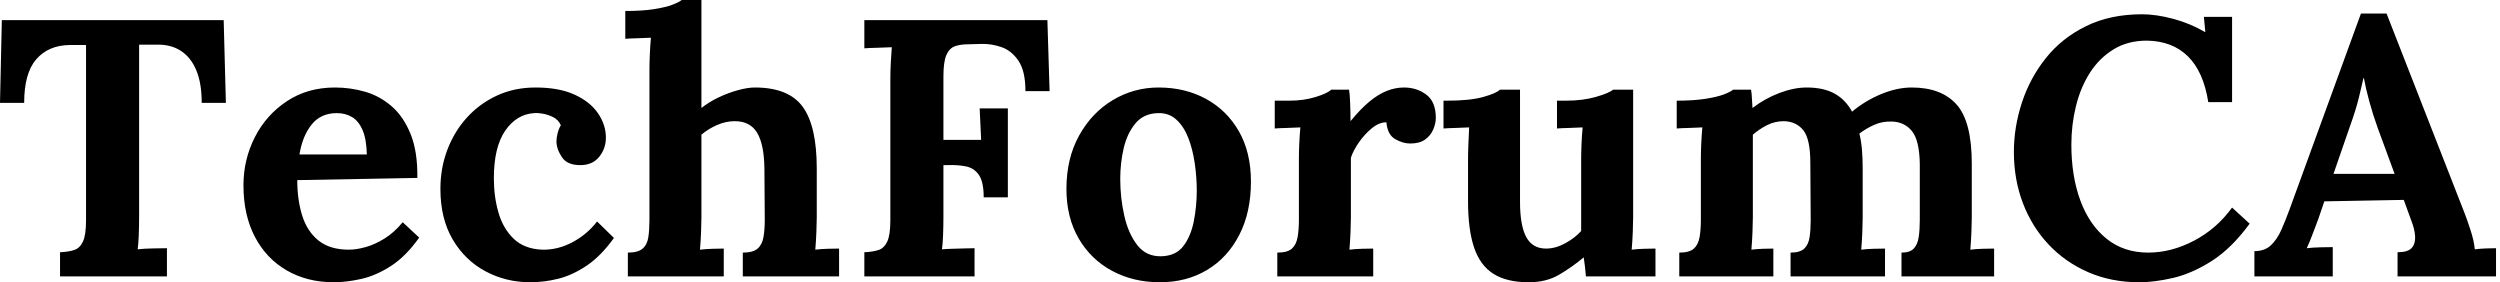 <svg baseProfile="full" height="28" version="1.1" viewBox="0 0 248 28" width="248" xmlns="http://www.w3.org/2000/svg" xmlns:ev="http://www.w3.org/2001/xml-events" xmlns:xlink="http://www.w3.org/1999/xlink"><defs /><g><path d="M20.591 10.205Q20.591 8.244 20.047 6.955Q19.502 5.665 18.503 5.03Q17.505 4.394 16.125 4.431H14.381V21.463Q14.381 22.444 14.345 23.351Q14.309 24.259 14.236 24.732Q14.853 24.659 15.816 24.641Q16.778 24.623 17.141 24.623V27.419H6.537V25.022Q7.372 24.986 7.935 24.804Q8.498 24.623 8.807 23.969Q9.115 23.315 9.115 21.863V4.467H7.445Q5.375 4.503 4.176 5.883Q2.978 7.263 2.978 10.205H0.581L0.763 1.997H22.77L22.988 10.205Z M33.702 28Q31.051 28 29.017 26.82Q26.983 25.639 25.857 23.479Q24.732 21.318 24.732 18.376Q24.732 15.834 25.857 13.619Q26.983 11.403 29.035 10.042Q31.087 8.68 33.811 8.68Q35.336 8.68 36.789 9.097Q38.241 9.515 39.422 10.532Q40.602 11.549 41.31 13.292Q42.018 15.035 41.982 17.65L30.07 17.868Q30.07 19.829 30.56 21.39Q31.051 22.952 32.176 23.86Q33.302 24.768 35.191 24.768Q35.917 24.768 36.843 24.514Q37.769 24.259 38.732 23.66Q39.694 23.061 40.529 22.044L42.163 23.569Q40.856 25.422 39.367 26.384Q37.878 27.346 36.407 27.673Q34.936 28 33.702 28ZM30.288 15.326H36.97Q36.934 13.8 36.553 12.911Q36.171 12.021 35.518 11.621Q34.864 11.222 33.992 11.222Q32.394 11.222 31.486 12.366Q30.578 13.51 30.288 15.326Z M53.204 28Q50.77 28 48.737 26.911Q46.703 25.821 45.486 23.751Q44.27 21.681 44.27 18.739Q44.27 16.669 44.96 14.853Q45.65 13.038 46.903 11.658Q48.156 10.278 49.881 9.479Q51.606 8.68 53.712 8.68Q56.036 8.68 57.58 9.388Q59.123 10.096 59.904 11.24Q60.685 12.384 60.685 13.655Q60.685 14.708 60.049 15.525Q59.414 16.342 58.252 16.379Q56.872 16.415 56.327 15.598Q55.782 14.781 55.782 14.018Q55.782 13.691 55.891 13.237Q56.0 12.783 56.218 12.42Q55.964 11.875 55.455 11.621Q54.947 11.367 54.42 11.276Q53.894 11.185 53.567 11.222Q51.824 11.331 50.698 12.965Q49.572 14.599 49.572 17.686Q49.572 19.502 50.026 21.082Q50.48 22.661 51.533 23.678Q52.586 24.695 54.366 24.768Q55.891 24.804 57.344 24.042Q58.796 23.279 59.813 21.971L61.484 23.606Q60.176 25.422 58.76 26.366Q57.344 27.31 55.946 27.655Q54.547 28 53.204 28Z M74.267 25.058Q75.284 25.058 75.738 24.659Q76.192 24.259 76.319 23.515Q76.446 22.77 76.446 21.826L76.41 16.669Q76.374 14.309 75.684 13.165Q74.994 12.021 73.468 12.021Q72.56 12.021 71.671 12.42Q70.781 12.82 70.163 13.364V21.572Q70.163 22.08 70.127 23.006Q70.091 23.933 70.018 24.768Q70.636 24.695 71.326 24.677Q72.016 24.659 72.379 24.659V27.419H62.864V25.058Q63.881 25.058 64.335 24.659Q64.789 24.259 64.898 23.515Q65.006 22.77 65.006 21.826V6.9Q65.006 6.246 65.043 5.393Q65.079 4.54 65.152 3.741Q64.571 3.777 63.79 3.795Q63.009 3.813 62.61 3.85V1.089Q64.316 1.089 65.46 0.908Q66.604 0.726 67.276 0.472Q67.948 0.218 68.202 0.0H70.163V10.713Q70.89 10.132 71.834 9.678Q72.778 9.224 73.759 8.952Q74.739 8.68 75.466 8.68Q78.807 8.68 80.205 10.586Q81.603 12.493 81.603 16.706V21.572Q81.603 22.08 81.567 23.006Q81.53 23.933 81.458 24.768Q82.039 24.695 82.729 24.677Q83.419 24.659 83.818 24.659V27.419H74.267Z M86.324 27.419V25.022Q87.16 24.986 87.722 24.804Q88.285 24.623 88.594 23.969Q88.903 23.315 88.903 21.863V7.953Q88.903 6.973 88.957 6.065Q89.012 5.157 89.048 4.685Q88.467 4.721 87.595 4.739Q86.724 4.757 86.324 4.794V1.997H104.482L104.7 9.043H102.304Q102.304 7.045 101.613 6.029Q100.923 5.012 99.907 4.667Q98.89 4.322 97.909 4.358L96.602 4.394Q95.839 4.394 95.294 4.594Q94.75 4.794 94.459 5.466Q94.169 6.137 94.169 7.554V13.873H97.909L97.764 10.75H100.56V19.575H98.163Q98.163 18.049 97.691 17.359Q97.219 16.669 96.402 16.506Q95.585 16.342 94.604 16.379H94.169V21.463Q94.169 22.444 94.132 23.351Q94.096 24.259 94.023 24.732Q94.423 24.695 95.077 24.677Q95.73 24.659 96.366 24.641Q97.001 24.623 97.256 24.623V27.419Z M115.632 28Q113.017 28 110.911 26.874Q108.804 25.748 107.588 23.66Q106.371 21.572 106.371 18.739Q106.371 15.725 107.624 13.455Q108.877 11.185 110.965 9.933Q113.053 8.68 115.523 8.68Q118.137 8.68 120.208 9.805Q122.278 10.931 123.476 13.019Q124.674 15.108 124.674 18.013Q124.674 21.064 123.512 23.315Q122.35 25.567 120.316 26.783Q118.283 28 115.632 28ZM115.777 25.422Q117.23 25.385 117.974 24.405Q118.719 23.424 119.009 21.935Q119.3 20.446 119.3 18.921Q119.3 17.577 119.1 16.197Q118.9 14.817 118.464 13.691Q118.029 12.565 117.284 11.875Q116.54 11.185 115.45 11.222Q114.034 11.258 113.217 12.239Q112.399 13.219 112.054 14.69Q111.709 16.161 111.709 17.759Q111.709 19.611 112.109 21.39Q112.508 23.17 113.398 24.314Q114.288 25.458 115.777 25.422Z M127.289 25.058Q128.306 25.058 128.742 24.659Q129.178 24.259 129.305 23.515Q129.432 22.77 129.432 21.826V15.725Q129.432 15.071 129.468 14.254Q129.505 13.437 129.577 12.638Q128.996 12.674 128.215 12.693Q127.435 12.711 127.035 12.747V9.987H128.488Q129.904 9.987 131.084 9.624Q132.265 9.261 132.628 8.898H134.407Q134.48 9.261 134.516 10.259Q134.553 11.258 134.553 12.021Q135.533 10.822 136.405 10.096Q137.276 9.37 138.13 9.025Q138.983 8.68 139.855 8.68Q141.126 8.68 142.07 9.388Q143.014 10.096 143.014 11.694Q143.014 12.239 142.76 12.838Q142.506 13.437 141.961 13.837Q141.416 14.236 140.472 14.236Q139.746 14.236 138.983 13.8Q138.22 13.364 138.112 12.13Q137.385 12.13 136.659 12.729Q135.933 13.328 135.37 14.145Q134.807 14.962 134.589 15.652V21.572Q134.589 22.08 134.553 23.006Q134.516 23.933 134.444 24.768Q135.025 24.695 135.733 24.677Q136.441 24.659 136.804 24.659V27.419H127.289Z M152.239 28Q150.06 28 148.734 27.165Q147.409 26.329 146.809 24.55Q146.21 22.77 146.21 19.974V15.798Q146.21 15.144 146.246 14.291Q146.283 13.437 146.319 12.638Q145.738 12.674 144.957 12.693Q144.176 12.711 143.777 12.747V9.987H144.14Q146.392 9.987 147.699 9.624Q149.006 9.261 149.37 8.898H151.367V20.01Q151.367 22.371 151.984 23.515Q152.602 24.659 153.946 24.659Q154.89 24.659 155.852 24.132Q156.815 23.606 157.432 22.916V15.798Q157.432 15.144 157.468 14.291Q157.505 13.437 157.577 12.638Q156.996 12.674 156.215 12.693Q155.435 12.711 155.035 12.747V9.987H155.907Q157.613 9.987 158.921 9.606Q160.228 9.224 160.591 8.898H162.589V21.572Q162.589 22.08 162.553 23.006Q162.516 23.933 162.444 24.768Q163.025 24.695 163.733 24.677Q164.441 24.659 164.804 24.659V27.419H157.904Q157.868 26.947 157.813 26.475Q157.759 26.003 157.686 25.53Q156.56 26.475 155.271 27.237Q153.982 28 152.239 28Z M167.165 27.419V25.058Q168.182 25.058 168.617 24.659Q169.053 24.259 169.18 23.515Q169.307 22.77 169.307 21.826V15.725Q169.307 15.071 169.344 14.254Q169.38 13.437 169.453 12.638Q168.872 12.674 168.091 12.693Q167.31 12.711 166.911 12.747V9.987Q168.581 9.987 169.743 9.805Q170.905 9.624 171.577 9.37Q172.249 9.115 172.503 8.898H174.283Q174.355 9.261 174.374 9.805Q174.392 10.35 174.428 10.713Q175.663 9.769 177.097 9.224Q178.532 8.68 179.803 8.68Q181.473 8.68 182.563 9.279Q183.652 9.878 184.306 11.077Q185.613 9.987 187.193 9.333Q188.773 8.68 190.226 8.68Q193.167 8.68 194.674 10.368Q196.182 12.057 196.182 16.233V21.572Q196.182 22.08 196.145 23.006Q196.109 23.933 196.036 24.768Q196.617 24.695 197.326 24.677Q198.034 24.659 198.397 24.659V27.419H189.209V25.058Q190.044 25.058 190.425 24.659Q190.807 24.259 190.916 23.515Q191.025 22.77 191.025 21.826V16.27Q190.988 13.909 190.244 13.001Q189.499 12.093 188.265 12.057Q187.32 12.021 186.503 12.384Q185.686 12.747 185.032 13.256Q185.214 13.982 185.287 14.853Q185.359 15.725 185.359 16.706Q185.359 17.94 185.359 19.139Q185.359 20.337 185.359 21.572Q185.359 22.08 185.323 23.006Q185.287 23.933 185.214 24.768Q185.795 24.695 186.485 24.677Q187.175 24.659 187.575 24.659V27.419H178.205V25.058Q179.149 25.058 179.567 24.659Q179.984 24.259 180.093 23.515Q180.202 22.77 180.202 21.826L180.166 16.161Q180.166 13.8 179.476 12.929Q178.786 12.057 177.551 12.021Q176.643 12.021 175.863 12.42Q175.082 12.82 174.464 13.364Q174.464 13.837 174.464 14.272Q174.464 14.708 174.464 15.18V21.572Q174.464 22.08 174.428 23.006Q174.392 23.933 174.319 24.768Q174.9 24.695 175.518 24.677Q176.135 24.659 176.498 24.659V27.419Z M219.642 10.132Q219.17 7.118 217.626 5.593Q216.083 4.067 213.541 4.031Q211.652 4.031 210.236 4.903Q208.82 5.774 207.894 7.227Q206.968 8.68 206.514 10.532Q206.06 12.384 206.06 14.345Q206.06 17.468 206.949 19.883Q207.839 22.298 209.546 23.678Q211.253 25.058 213.686 25.058Q215.974 25.058 218.226 23.878Q220.477 22.698 222.003 20.591L223.746 22.189Q221.966 24.623 220.005 25.875Q218.044 27.128 216.174 27.564Q214.304 28 212.815 28Q210.018 28 207.73 27.001Q205.442 26.003 203.79 24.241Q202.137 22.48 201.248 20.137Q200.358 17.795 200.358 15.071Q200.358 12.602 201.157 10.169Q201.956 7.735 203.536 5.756Q205.115 3.777 207.512 2.597Q209.909 1.416 213.069 1.416Q214.485 1.416 216.174 1.87Q217.863 2.324 219.351 3.196L219.206 1.671H222.003V10.132Z M224.218 27.419V24.913Q225.235 24.913 225.852 24.332Q226.47 23.751 226.887 22.807Q227.305 21.863 227.704 20.773L234.786 1.344H237.328L245.064 21.136Q245.281 21.681 245.645 22.789Q246.008 23.896 246.08 24.732Q246.698 24.659 247.261 24.641Q247.824 24.623 248.187 24.623V27.419H238.418V25.022Q239.435 25.022 239.816 24.604Q240.197 24.187 240.161 23.46Q240.125 22.734 239.761 21.826L239.035 19.829L231.154 19.974L230.573 21.681Q230.392 22.153 230.047 23.079Q229.702 24.005 229.411 24.623Q229.992 24.55 230.809 24.532Q231.626 24.514 231.99 24.514V27.419ZM232.062 17.25H238.127L236.457 12.711Q235.984 11.403 235.621 10.078Q235.258 8.752 235.077 7.735H235.04Q234.895 8.353 234.604 9.588Q234.314 10.822 233.696 12.529Z " fill="rgb(0,0,0)" transform="translate(-0.581, 0)" /></g></svg>
